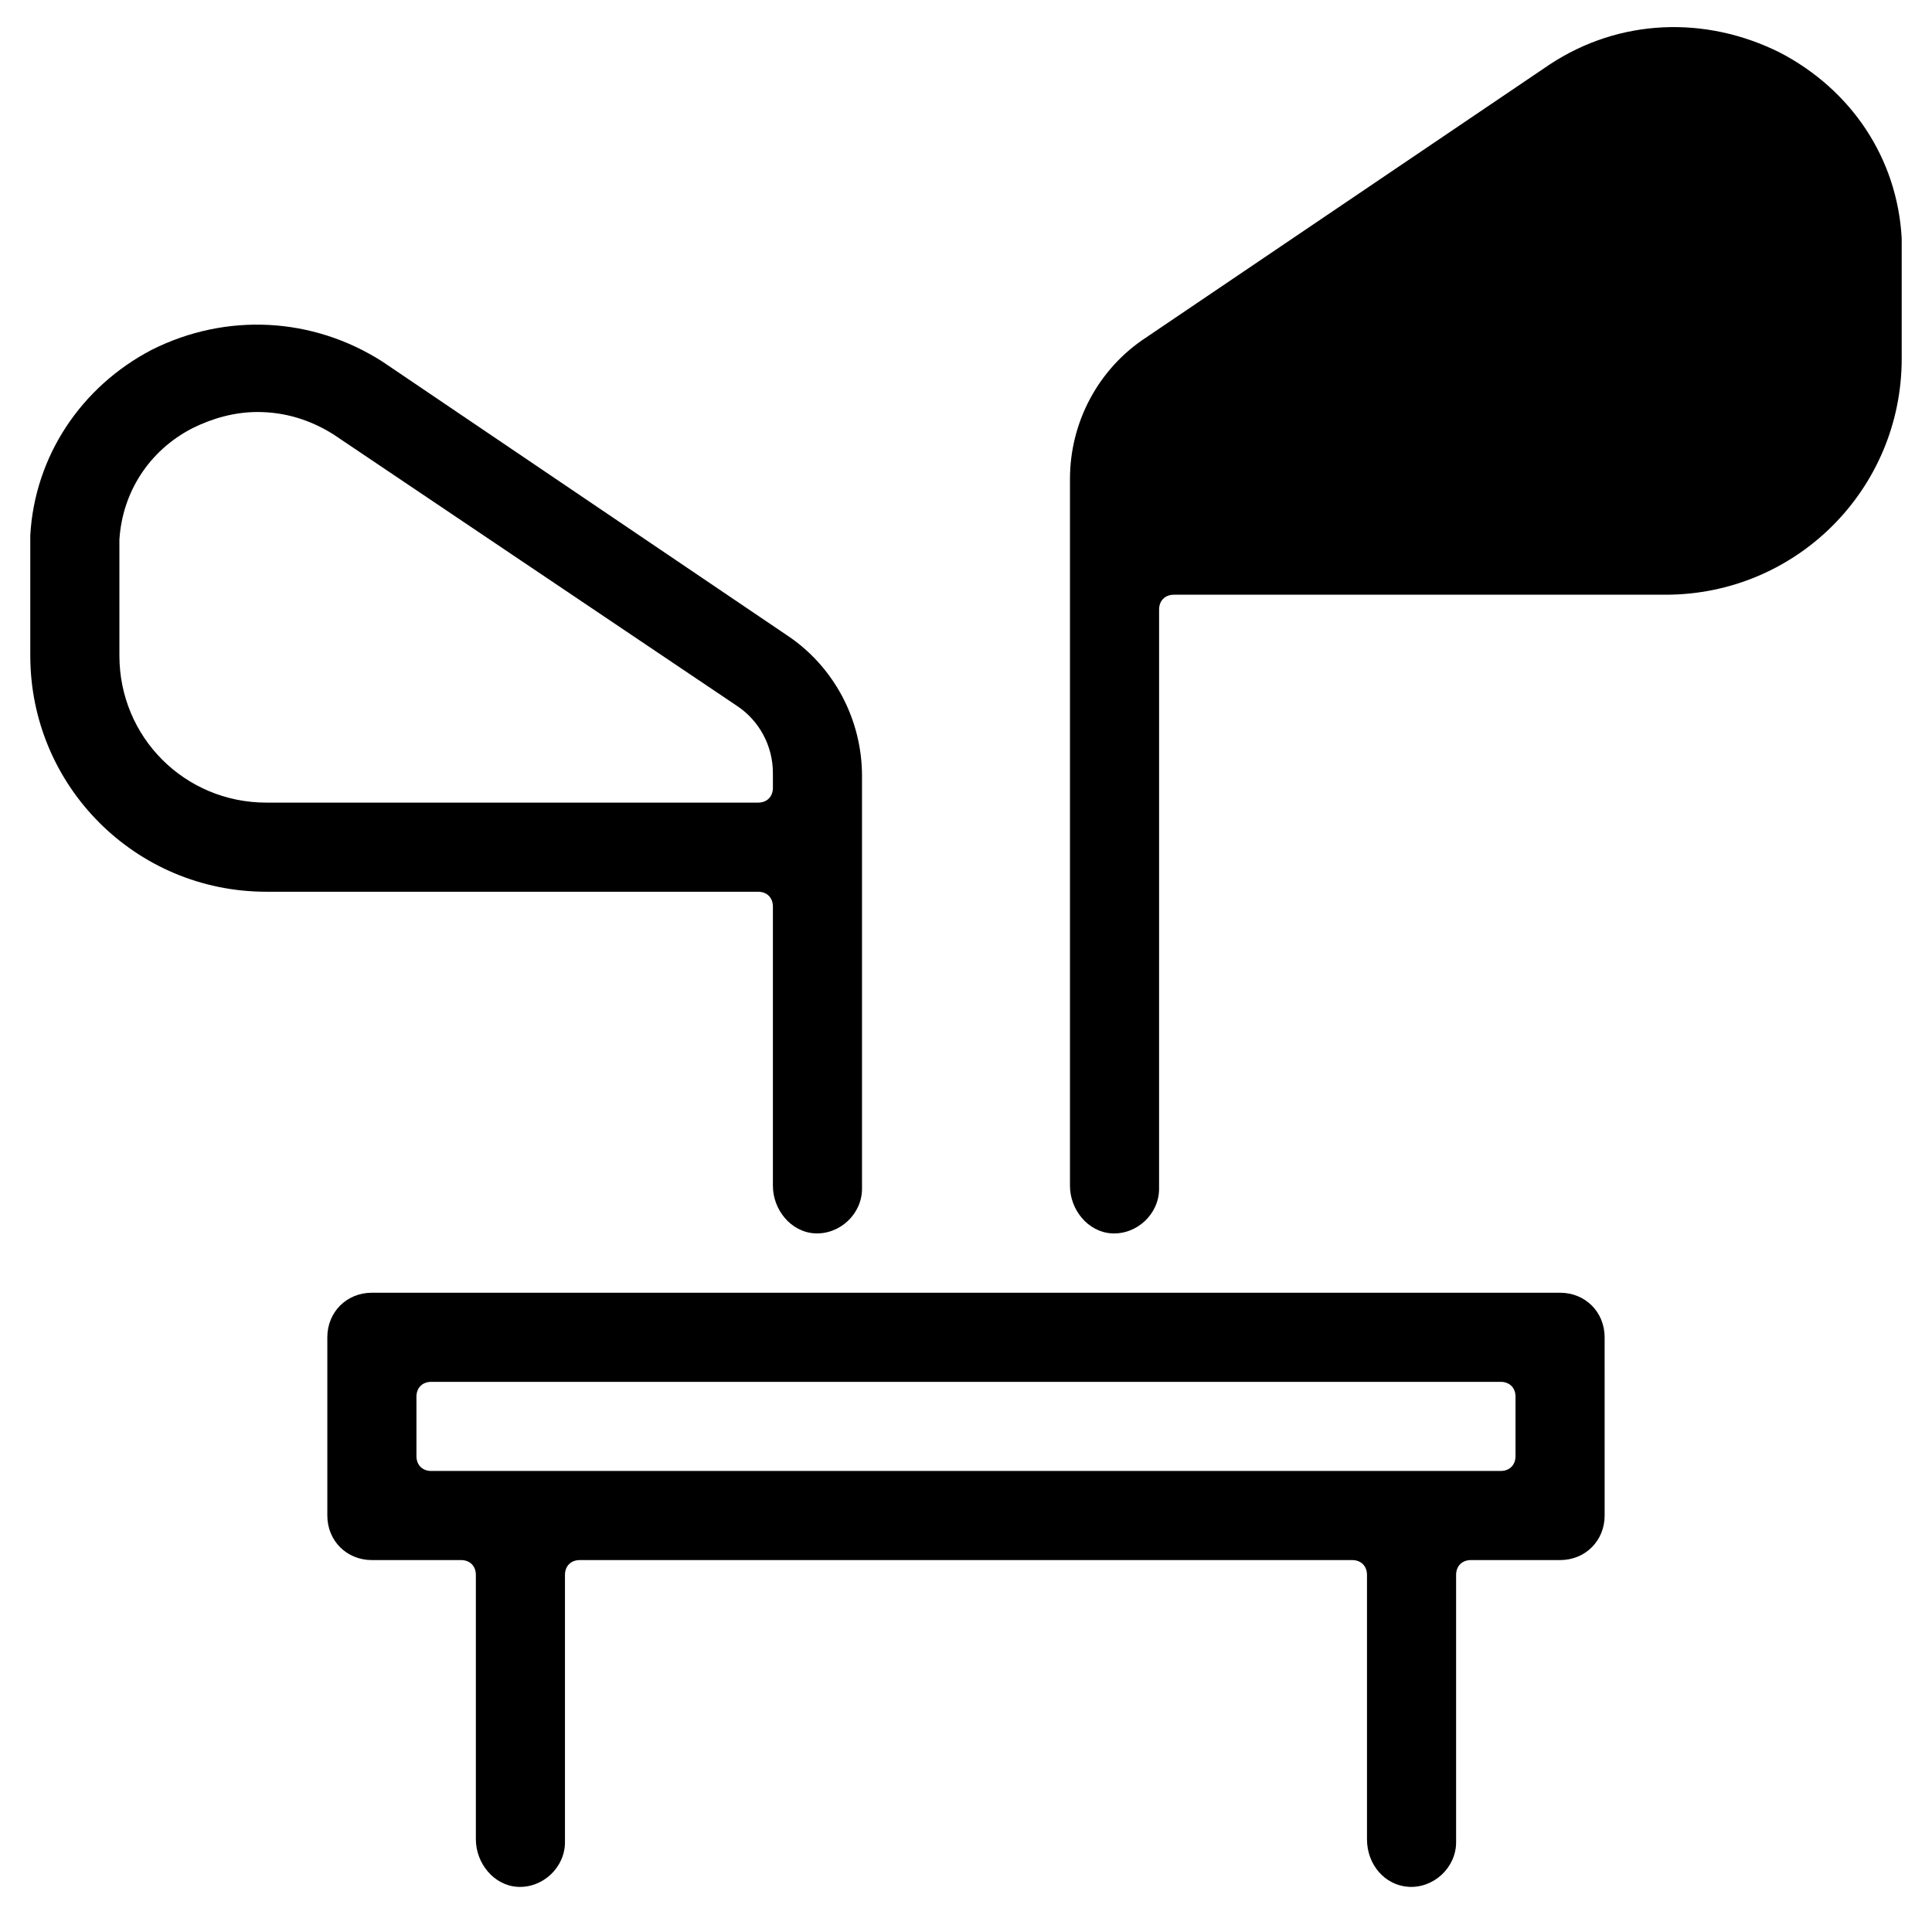 <?xml version="1.0" encoding="UTF-8"?>
<!-- Uploaded to: SVG Repo, www.svgrepo.com, Generator: SVG Repo Mixer Tools -->
<svg fill="#000000" width="800px" height="800px" version="1.1" viewBox="144 144 512 512" xmlns="http://www.w3.org/2000/svg">
 <g>
  <path d="m517.29 644.03c6.691 0.395 12.594-5.117 12.594-11.809v-70.848c0-2.363 1.574-3.938 3.938-3.938h23.617c6.691 0 11.809-5.117 11.809-11.809l-0.004-47.23c0-6.691-5.117-11.809-11.809-11.809h-314.88c-6.691 0-11.809 5.117-11.809 11.809v47.23c0 6.691 5.117 11.809 11.809 11.809h23.617c2.363 0 3.938 1.574 3.938 3.938v70.062c0 6.297 4.723 12.203 11.02 12.594 6.691 0.395 12.594-5.117 12.594-11.809v-70.848c0-2.363 1.574-3.938 3.938-3.938h204.67c2.363 0 3.938 1.574 3.938 3.938v70.062c-0.004 6.691 4.719 12.199 11.02 12.594zm-258.99-110.21c-2.363 0-3.938-1.574-3.938-3.938v-15.742c0-2.363 1.574-3.938 3.938-3.938h283.39c2.363 0 3.938 1.574 3.938 3.938v15.742c0 2.363-1.574 3.938-3.938 3.938z"/>
  <path d="m214.61 380.32h130.28c2.363 0 3.938 1.574 3.938 3.938v73.996c0 6.297 4.723 12.203 11.02 12.594 6.691 0.395 12.594-5.117 12.594-11.809v-109.42c0-14.957-7.477-29.125-20.074-37.391l-107.06-72.422c-18.5-11.809-41.328-12.988-61.008-3.148-18.891 9.836-31.094 28.336-32.273 49.199v3.543 28.34c0 34.633 27.945 62.582 62.582 62.582zm-38.969-90.922v-2.363c0.789-12.594 7.871-23.617 19.285-29.52 5.512-2.754 11.414-4.328 17.32-4.328 7.086 0 13.777 1.969 20.074 5.902l107.06 72.027c5.902 3.938 9.445 10.629 9.445 17.711l0.004 3.938c0 2.363-1.574 3.938-3.938 3.938h-130.28c-21.648 0-38.969-17.32-38.969-38.969z"/>
  <path d="m647.97 239.02v-28.34-3.543c-1.18-21.254-13.383-39.359-32.273-49.199-19.68-9.84-42.508-9.055-61.008 3.148l-107.06 72.422c-12.594 8.266-20.074 22.434-20.074 37.391v187.36c0 6.297 4.723 12.203 11.02 12.594 6.691 0.395 12.594-5.117 12.594-11.809l0.004-153.5c0-2.363 1.574-3.938 3.938-3.938h130.28c34.637 0 62.582-27.945 62.582-62.582z"/>
 </g>
</svg>